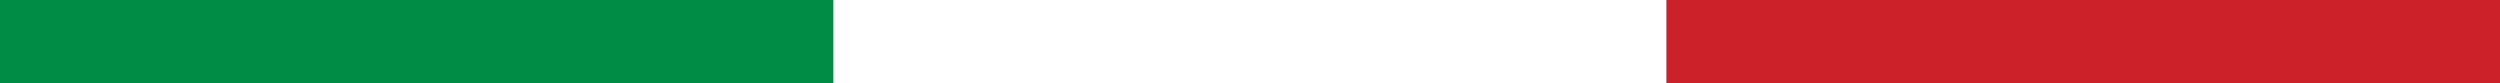<svg xmlns="http://www.w3.org/2000/svg"
     viewBox="0 0 1080 36"
     preserveAspectRatio="xMidYMid slice">
  <rect x="0" y="0" width="1080" height="36" fill="#333333" stroke="none"/>
  <rect width="360" height="36" fill="#008c45"/>
  <rect x="360" width="360" height="36" fill="#fff"/>
  <rect x="720" width="360" height="36" fill="#cd212a"/>
</svg>
